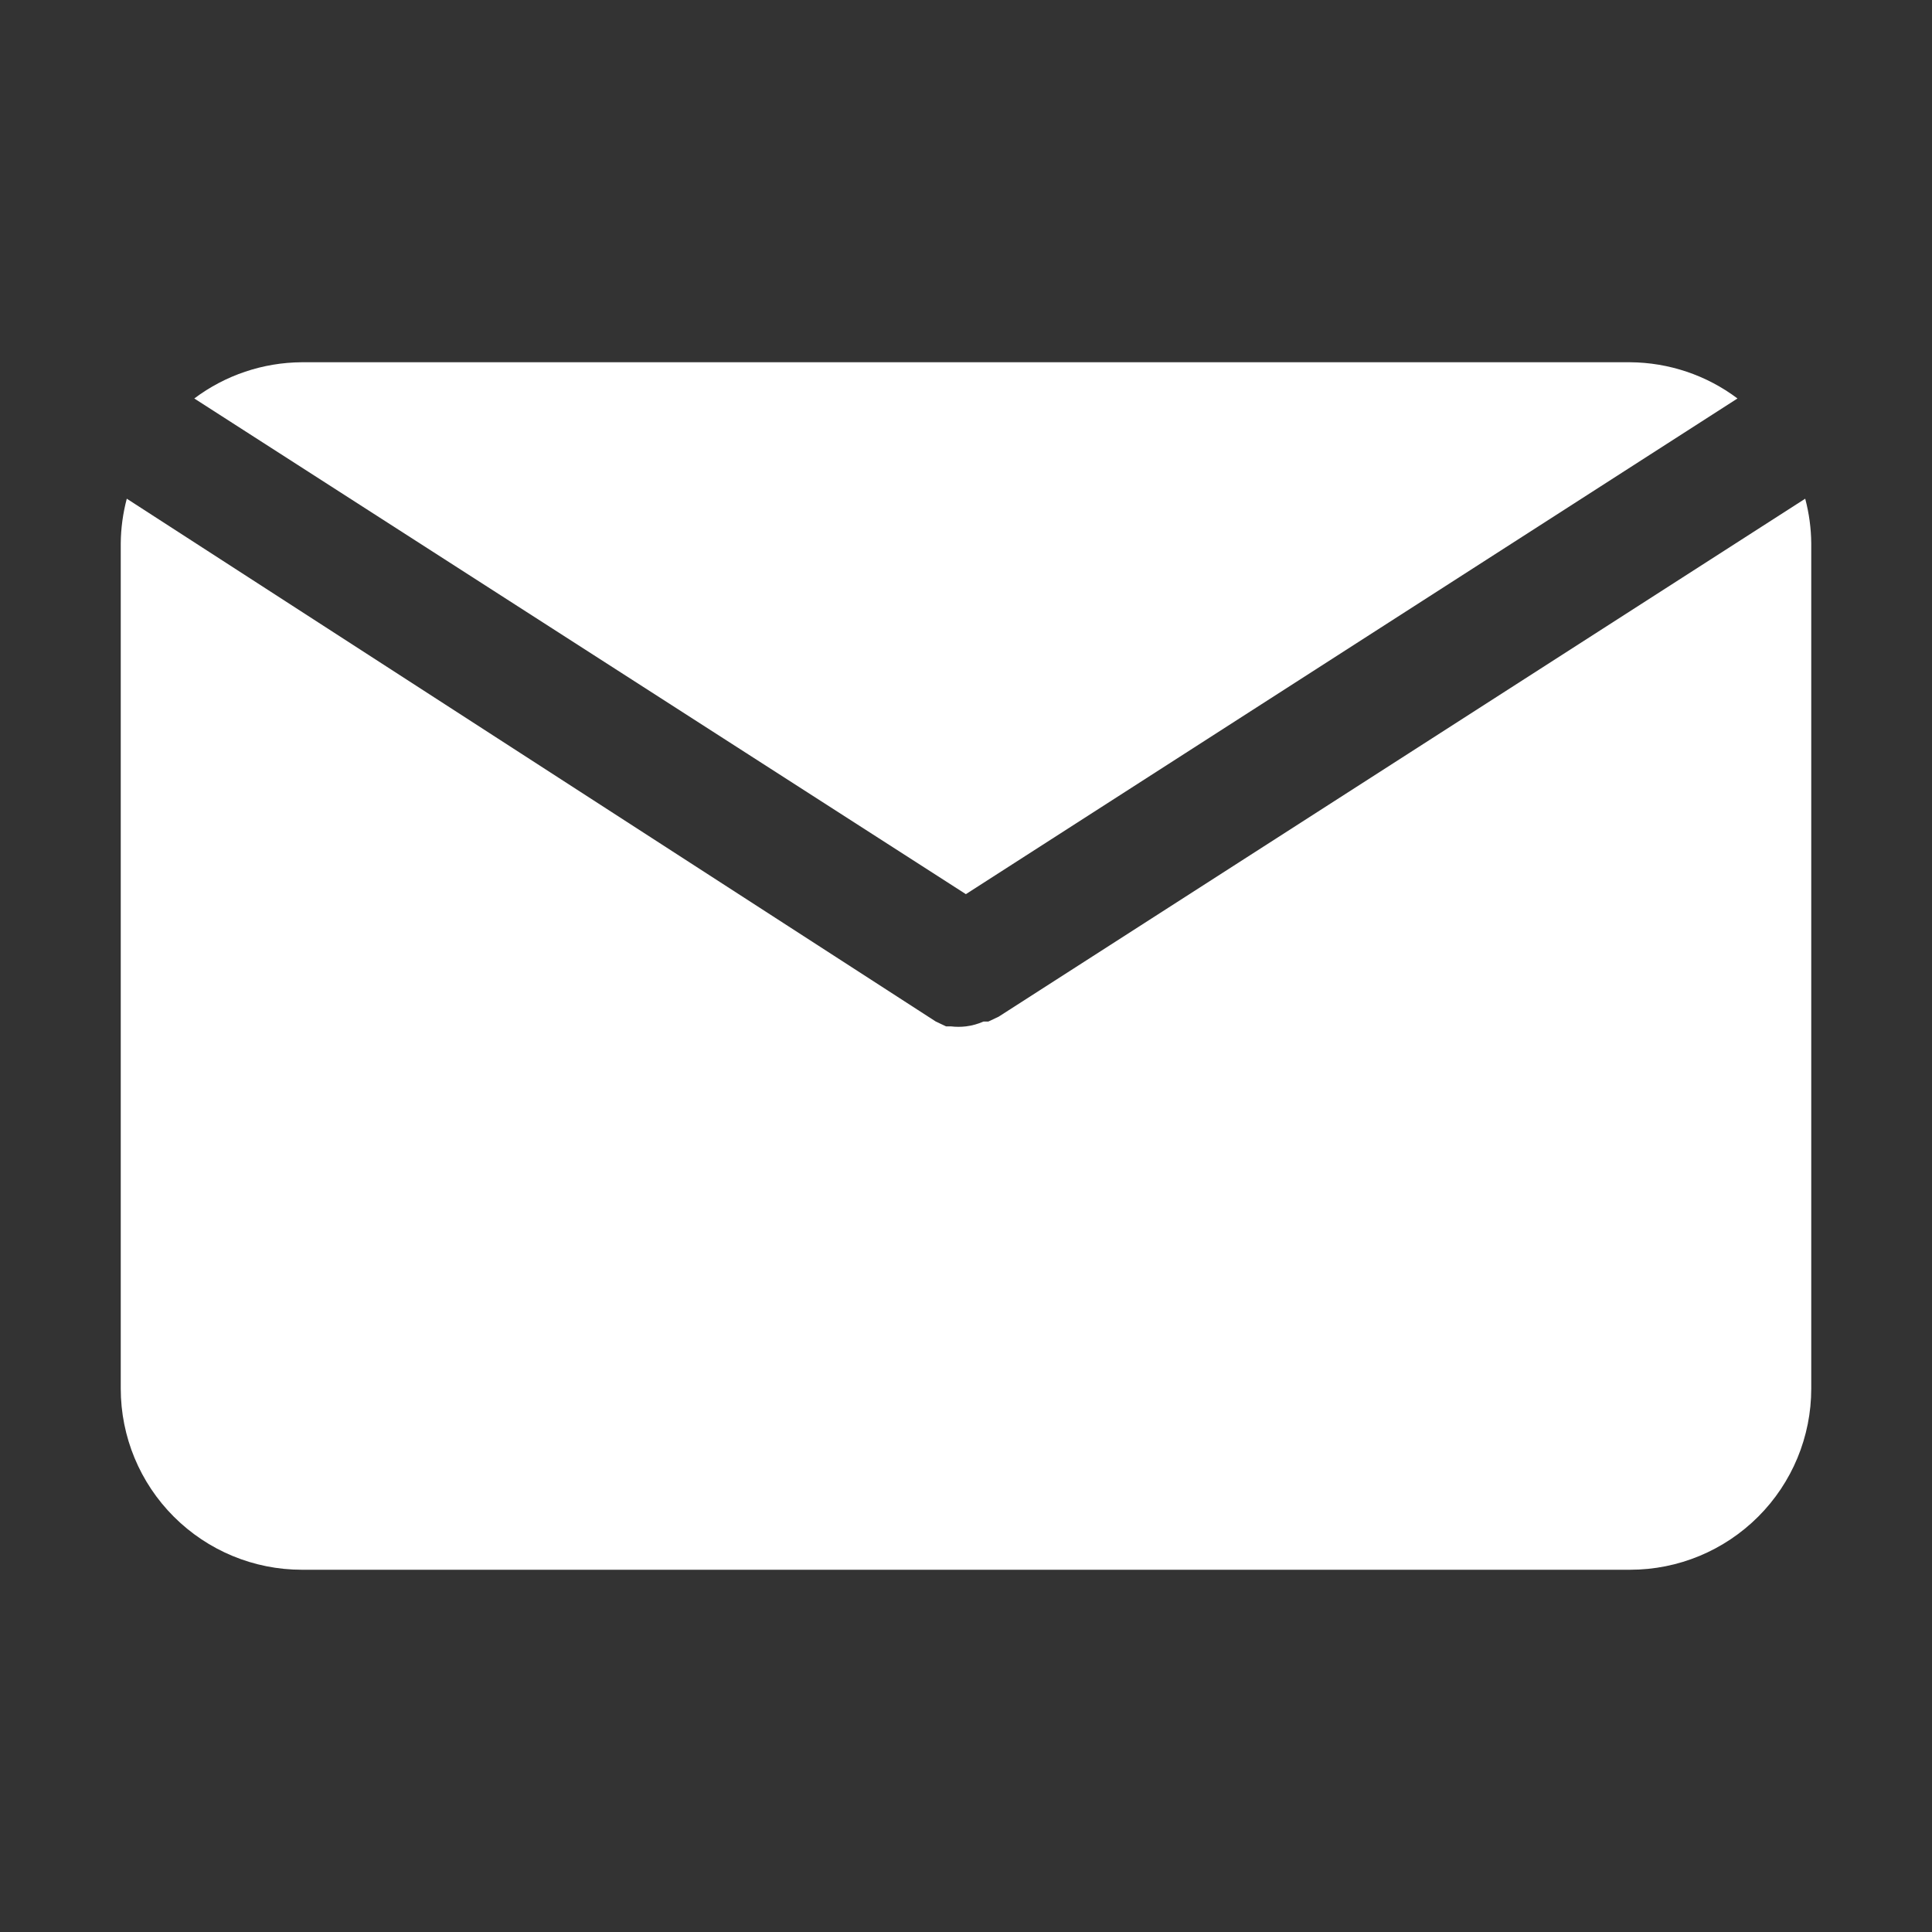 <svg width="16" height="16" viewBox="0 0 16 16" fill="none" xmlns="http://www.w3.org/2000/svg">
<rect x="0" y="0" width="16" height="16" fill="#333333" stroke="none"/>
<path d="M7.999 7.405L14.389 3.3C14.133 3.107 13.82 3.002 13.499 3H2.499C2.178 3.002 1.866 3.107 1.609 3.3L7.999 7.405Z" fill="white"/>
<path d="M8.27 8.42L8.185 8.46H8.145C8.099 8.48 8.05 8.494 8 8.5C7.958 8.505 7.917 8.505 7.875 8.5H7.835L7.75 8.46L1.05 4.13C1.018 4.251 1.001 4.375 1 4.5V11.5C1 11.898 1.158 12.279 1.439 12.56C1.721 12.842 2.102 13 2.5 13H13.5C13.898 13 14.279 12.842 14.561 12.56C14.842 12.279 15 11.898 15 11.5V4.5C14.999 4.375 14.982 4.251 14.95 4.13L8.27 8.42Z" fill="white"/>
</svg>
